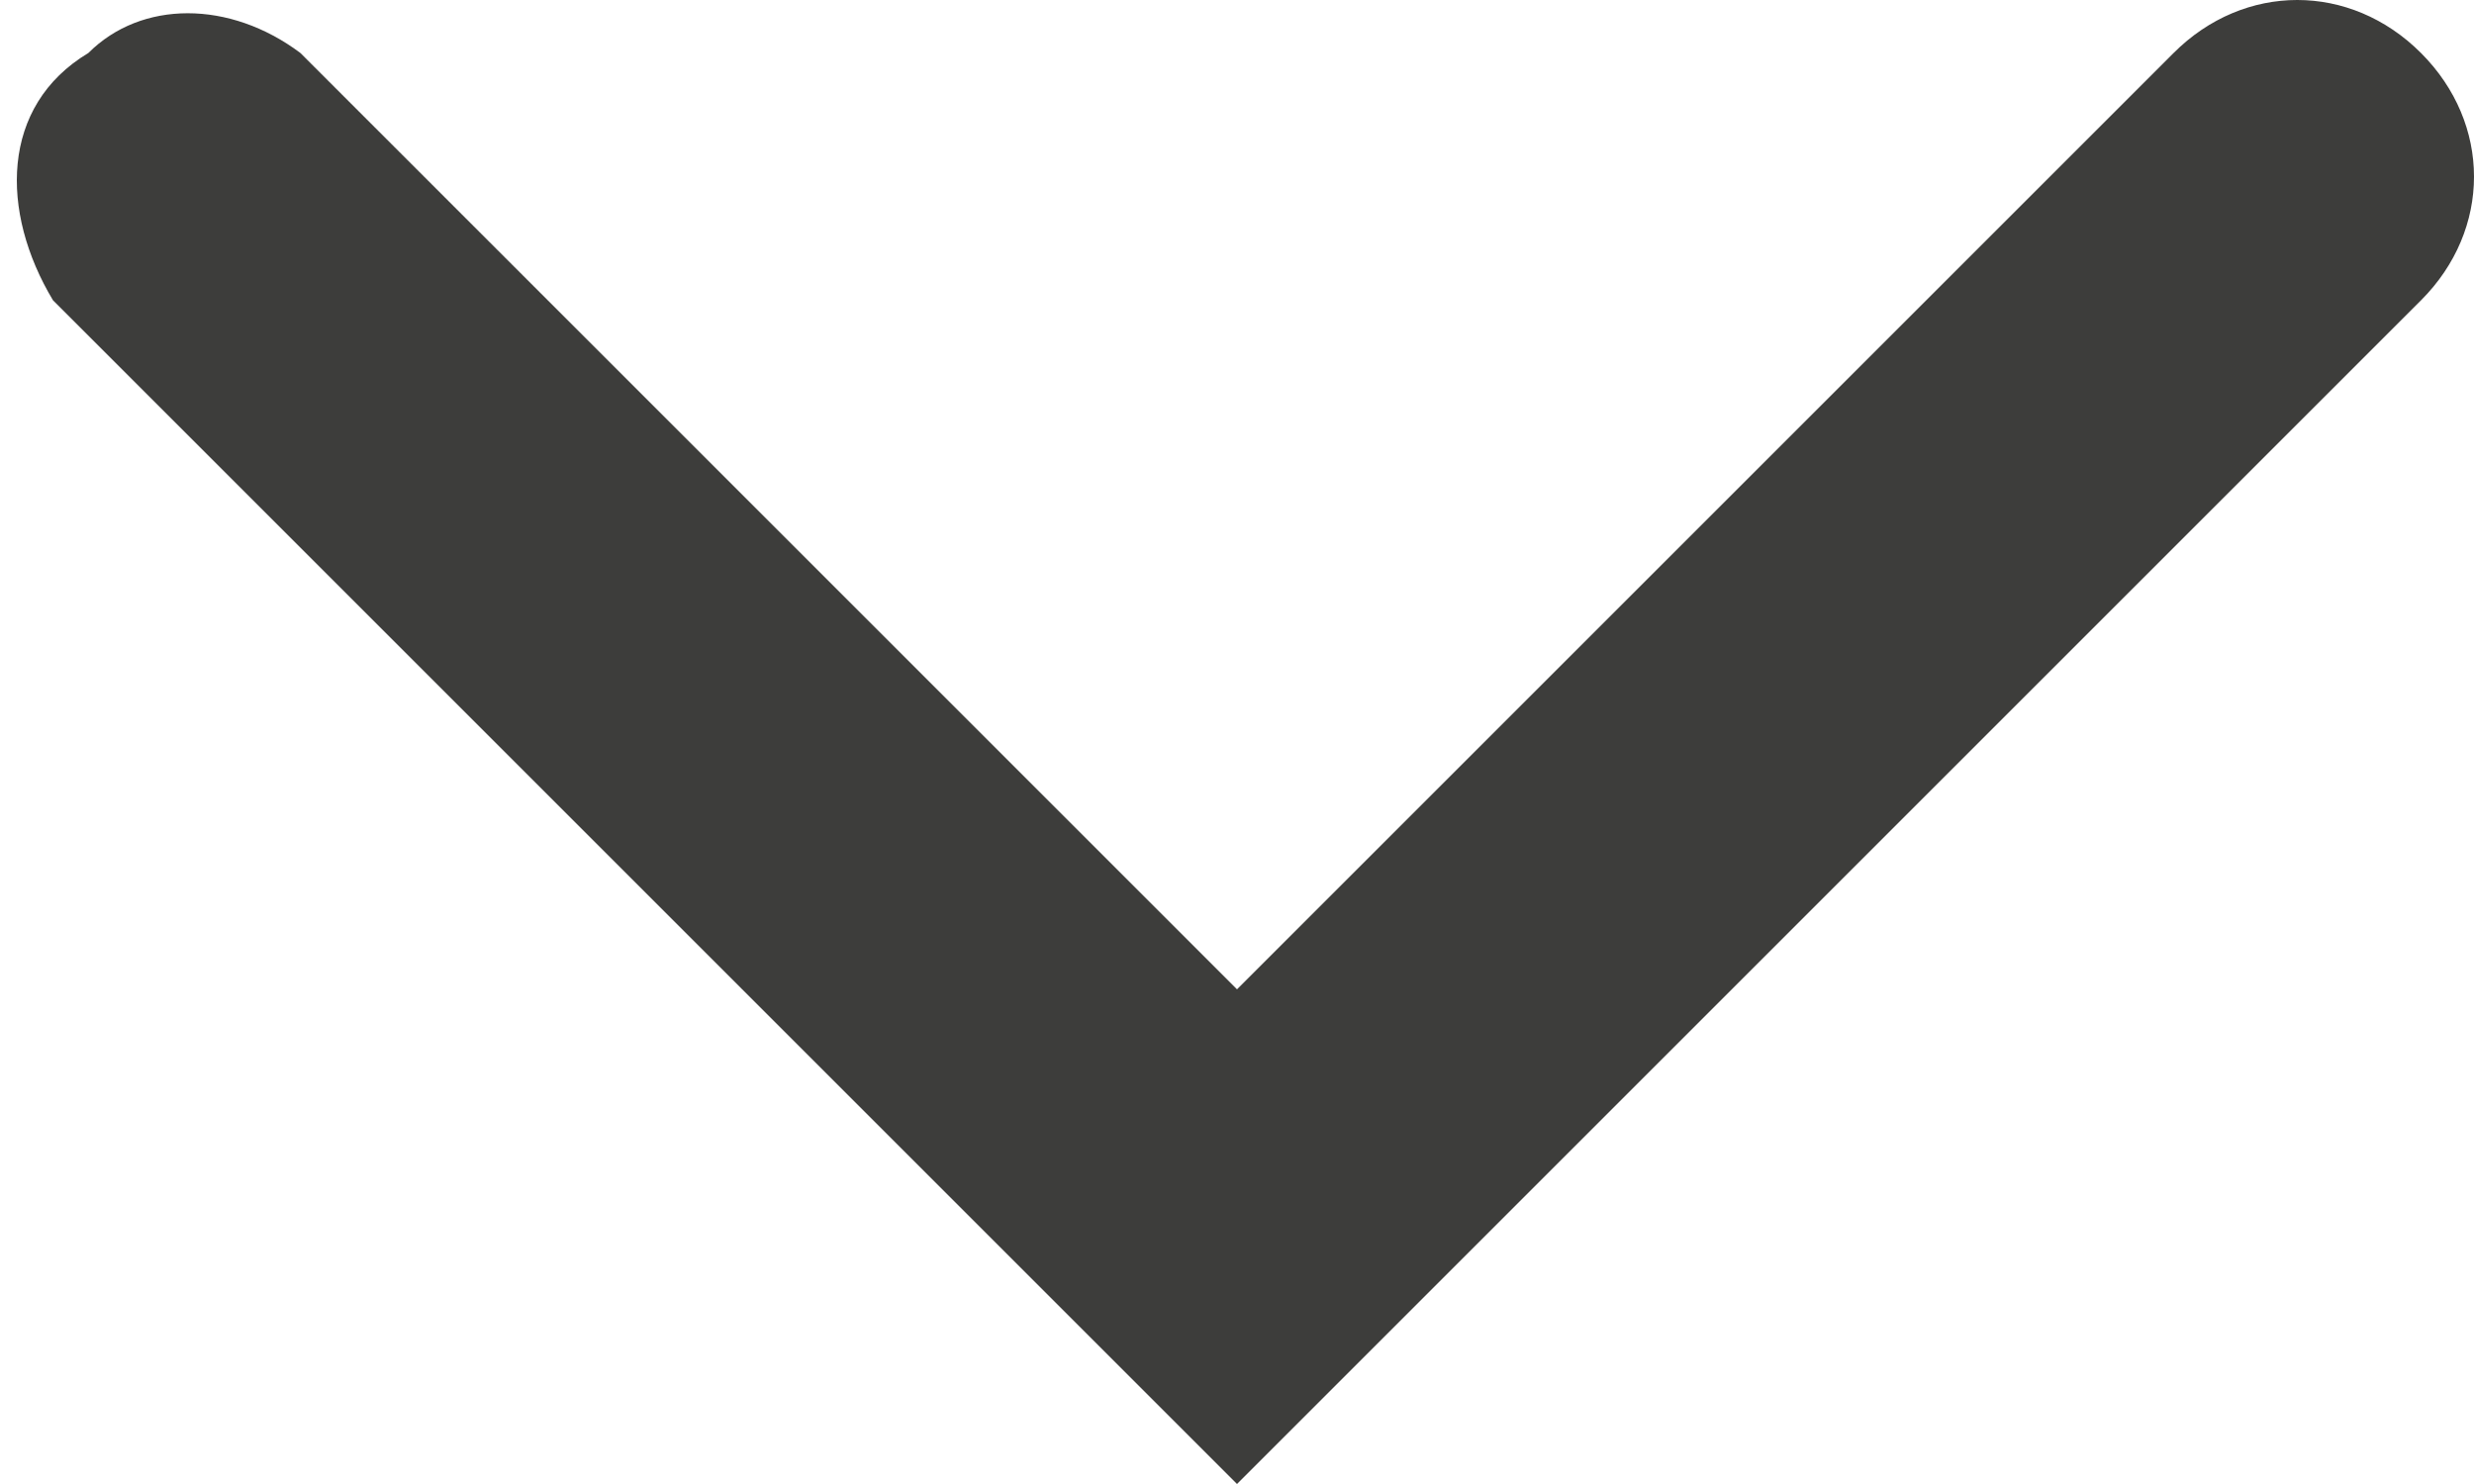 <?xml version="1.0" encoding="utf-8"?>
<!-- Generator: Adobe Illustrator 24.1.0, SVG Export Plug-In . SVG Version: 6.00 Build 0)  -->
<svg version="1.1" id="Layer_1" xmlns="http://www.w3.org/2000/svg" xmlns:xlink="http://www.w3.org/1999/xlink" x="0px" y="0px"
	 viewBox="0 0 14 8.4" style="enable-background:new 0 0 14 8.4;" xml:space="preserve">
<style type="text/css">
	.st0{fill:#3D3D3B;}
</style>
<g id="Layer_2_1_">
	<g id="Layer_1-2">
		<g id="Layer_2-2">
			<g id="Layer_1-2-2">
				<path id="path-1" class="st0" d="M12.3,0.3c0.4-0.4,1-0.4,1.4,0c0.4,0.4,0.4,1,0,1.4L7,8.4L0.3,1.7C0,1.2,0,0.6,0.5,0.3
					C0.8,0,1.3,0,1.7,0.3L7,5.6L12.3,0.3z"/>
			</g>
		</g>
	</g>
</g>
</svg>
